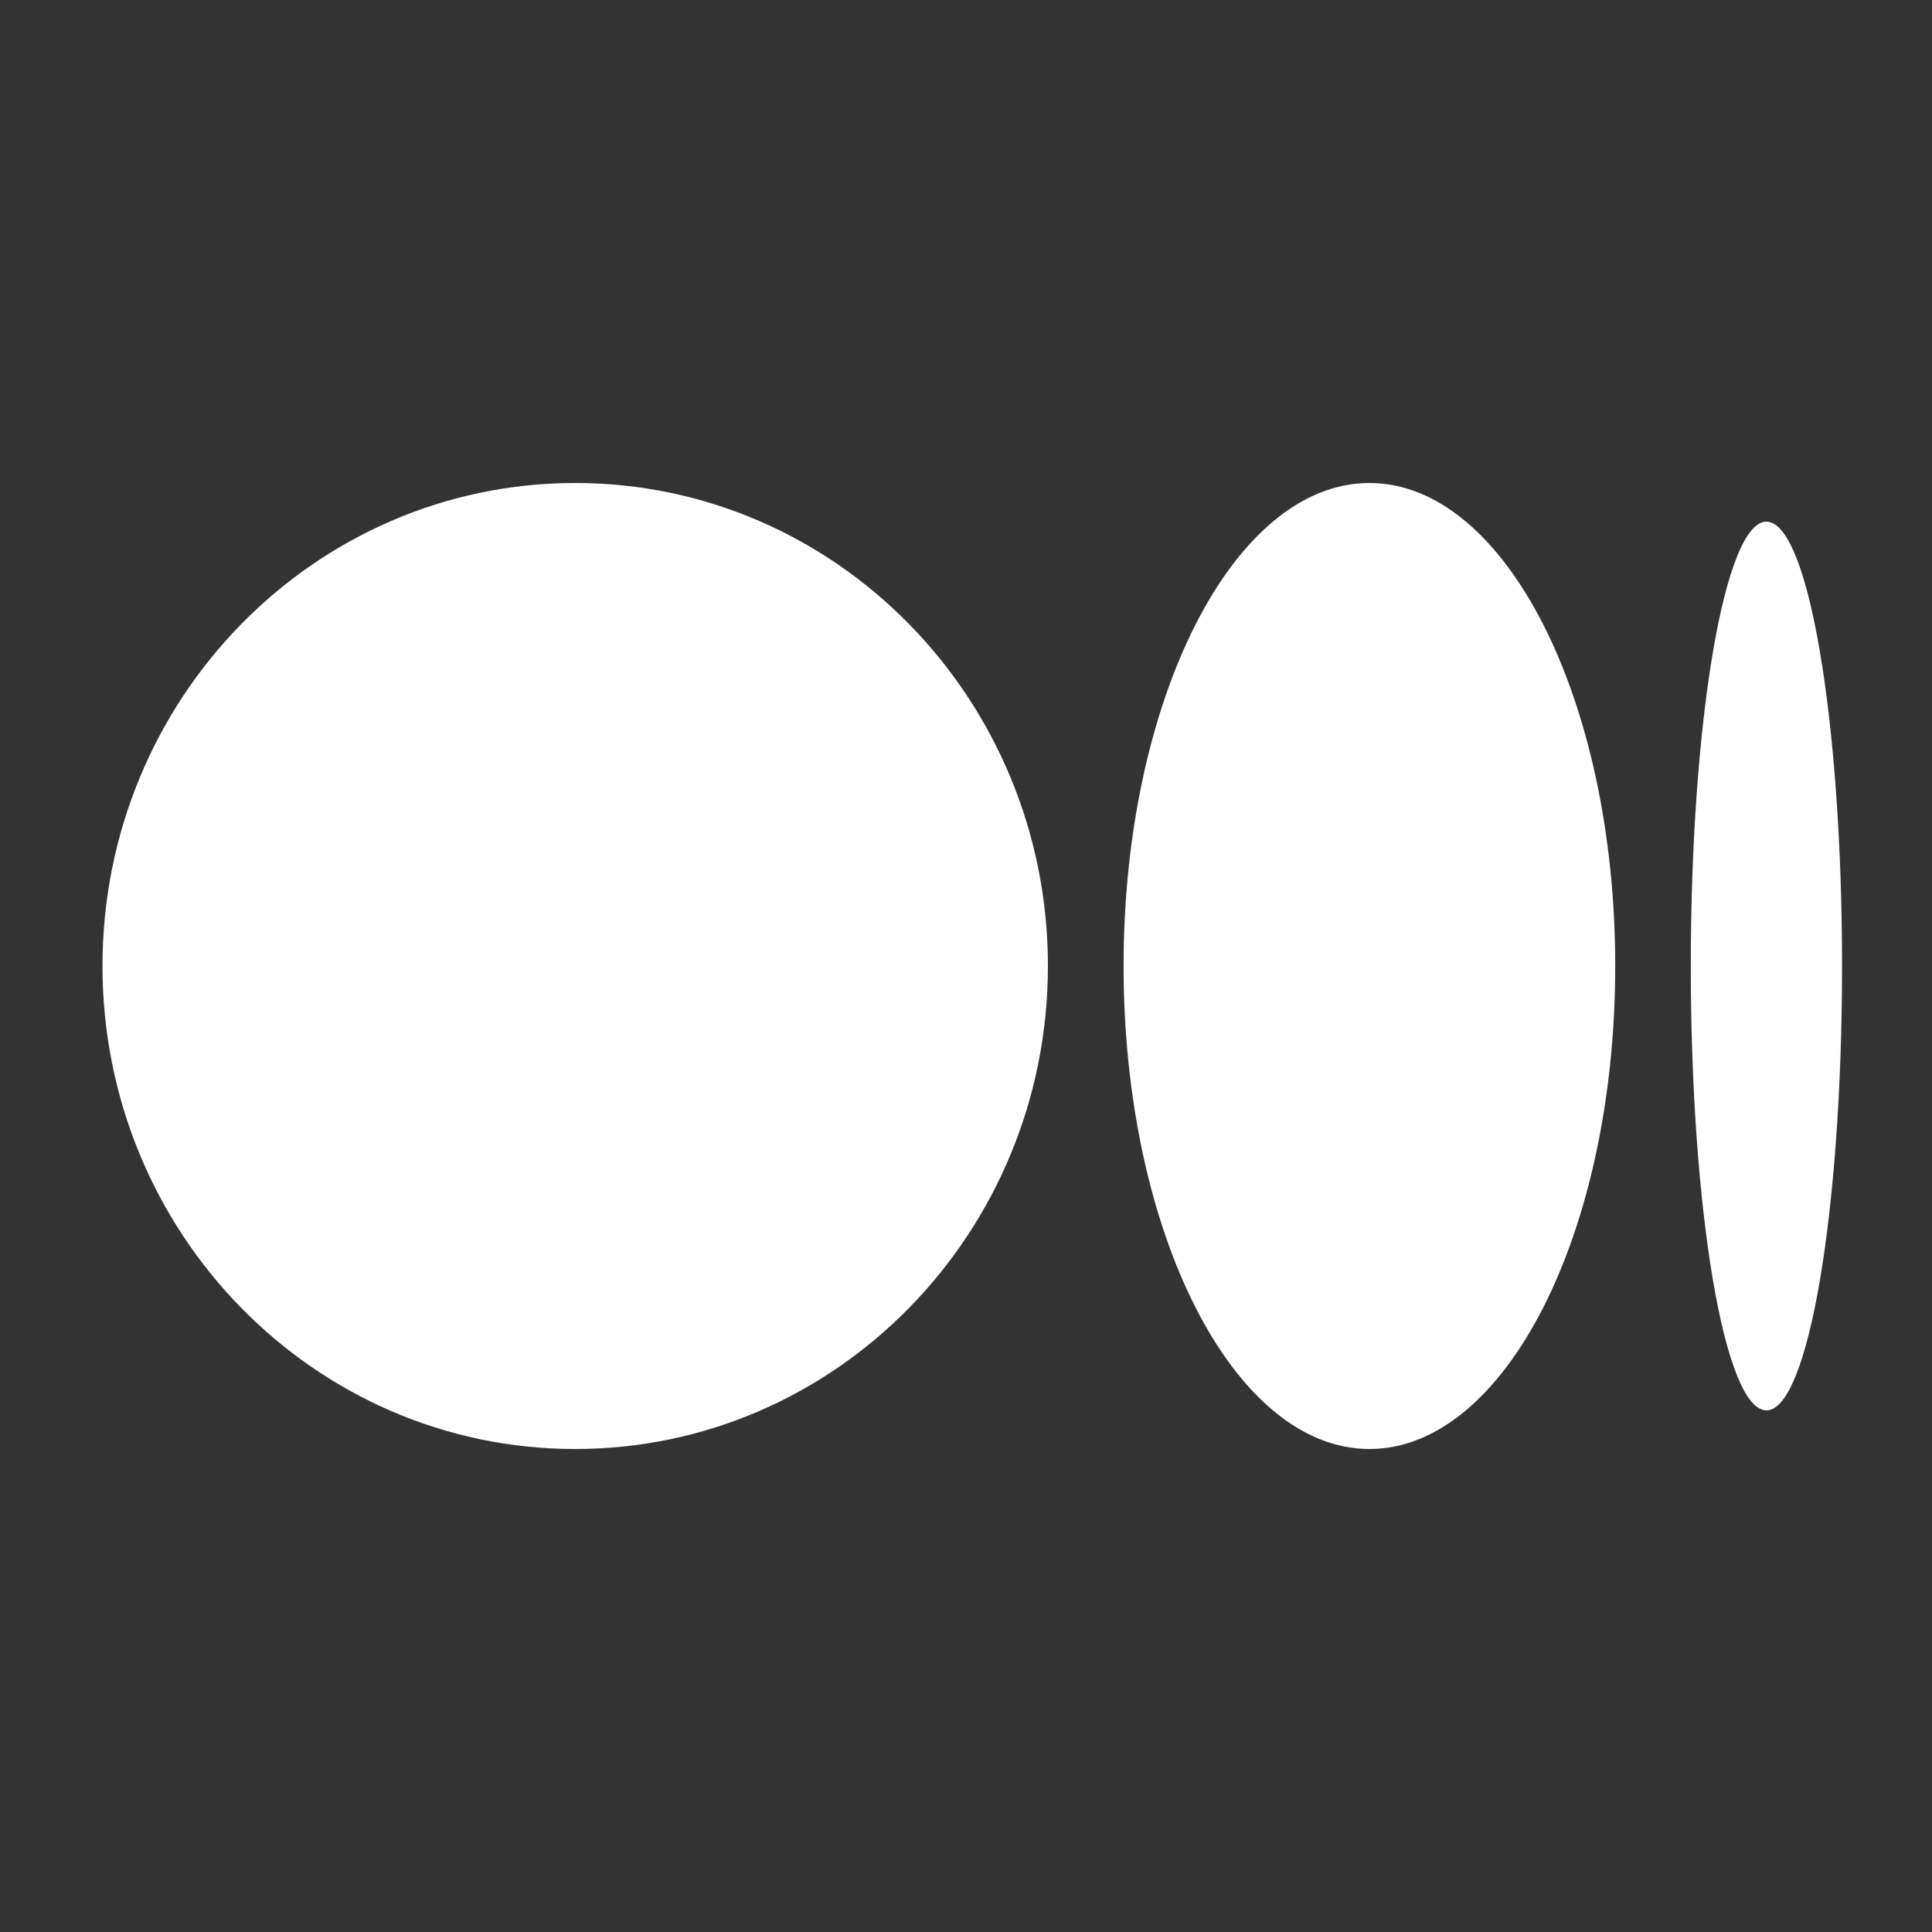 <svg width="25" height="25" viewBox="0 0 25 25" fill="none" xmlns="http://www.w3.org/2000/svg">
<rect x="0" y="0" width="25" height="25" fill="#333333" stroke="none"/>
<path fill-rule="evenodd" clip-rule="evenodd" d="M13.56 12.5C13.56 15.952 10.821 18.75 7.443 18.75C4.065 18.75 1.326 15.953 1.326 12.5C1.326 9.047 4.065 6.25 7.443 6.25C10.821 6.25 13.56 9.048 13.56 12.5Z" fill="#fff"/>
<path fill-rule="evenodd" clip-rule="evenodd" d="M20.901 12.5C20.901 15.952 19.477 18.75 17.72 18.75C15.963 18.75 14.539 15.951 14.539 12.5C14.539 9.049 15.963 6.25 17.72 6.25C19.477 6.25 20.901 9.049 20.901 12.5Z" fill="#fff"/>
<path fill-rule="evenodd" clip-rule="evenodd" d="M23.836 12.5C23.836 15.676 23.398 18.25 22.858 18.25C22.317 18.25 21.879 15.675 21.879 12.5C21.879 9.325 22.317 6.75 22.858 6.75C23.399 6.75 23.836 9.325 23.836 12.5Z" fill="#fff"/>
</svg>
